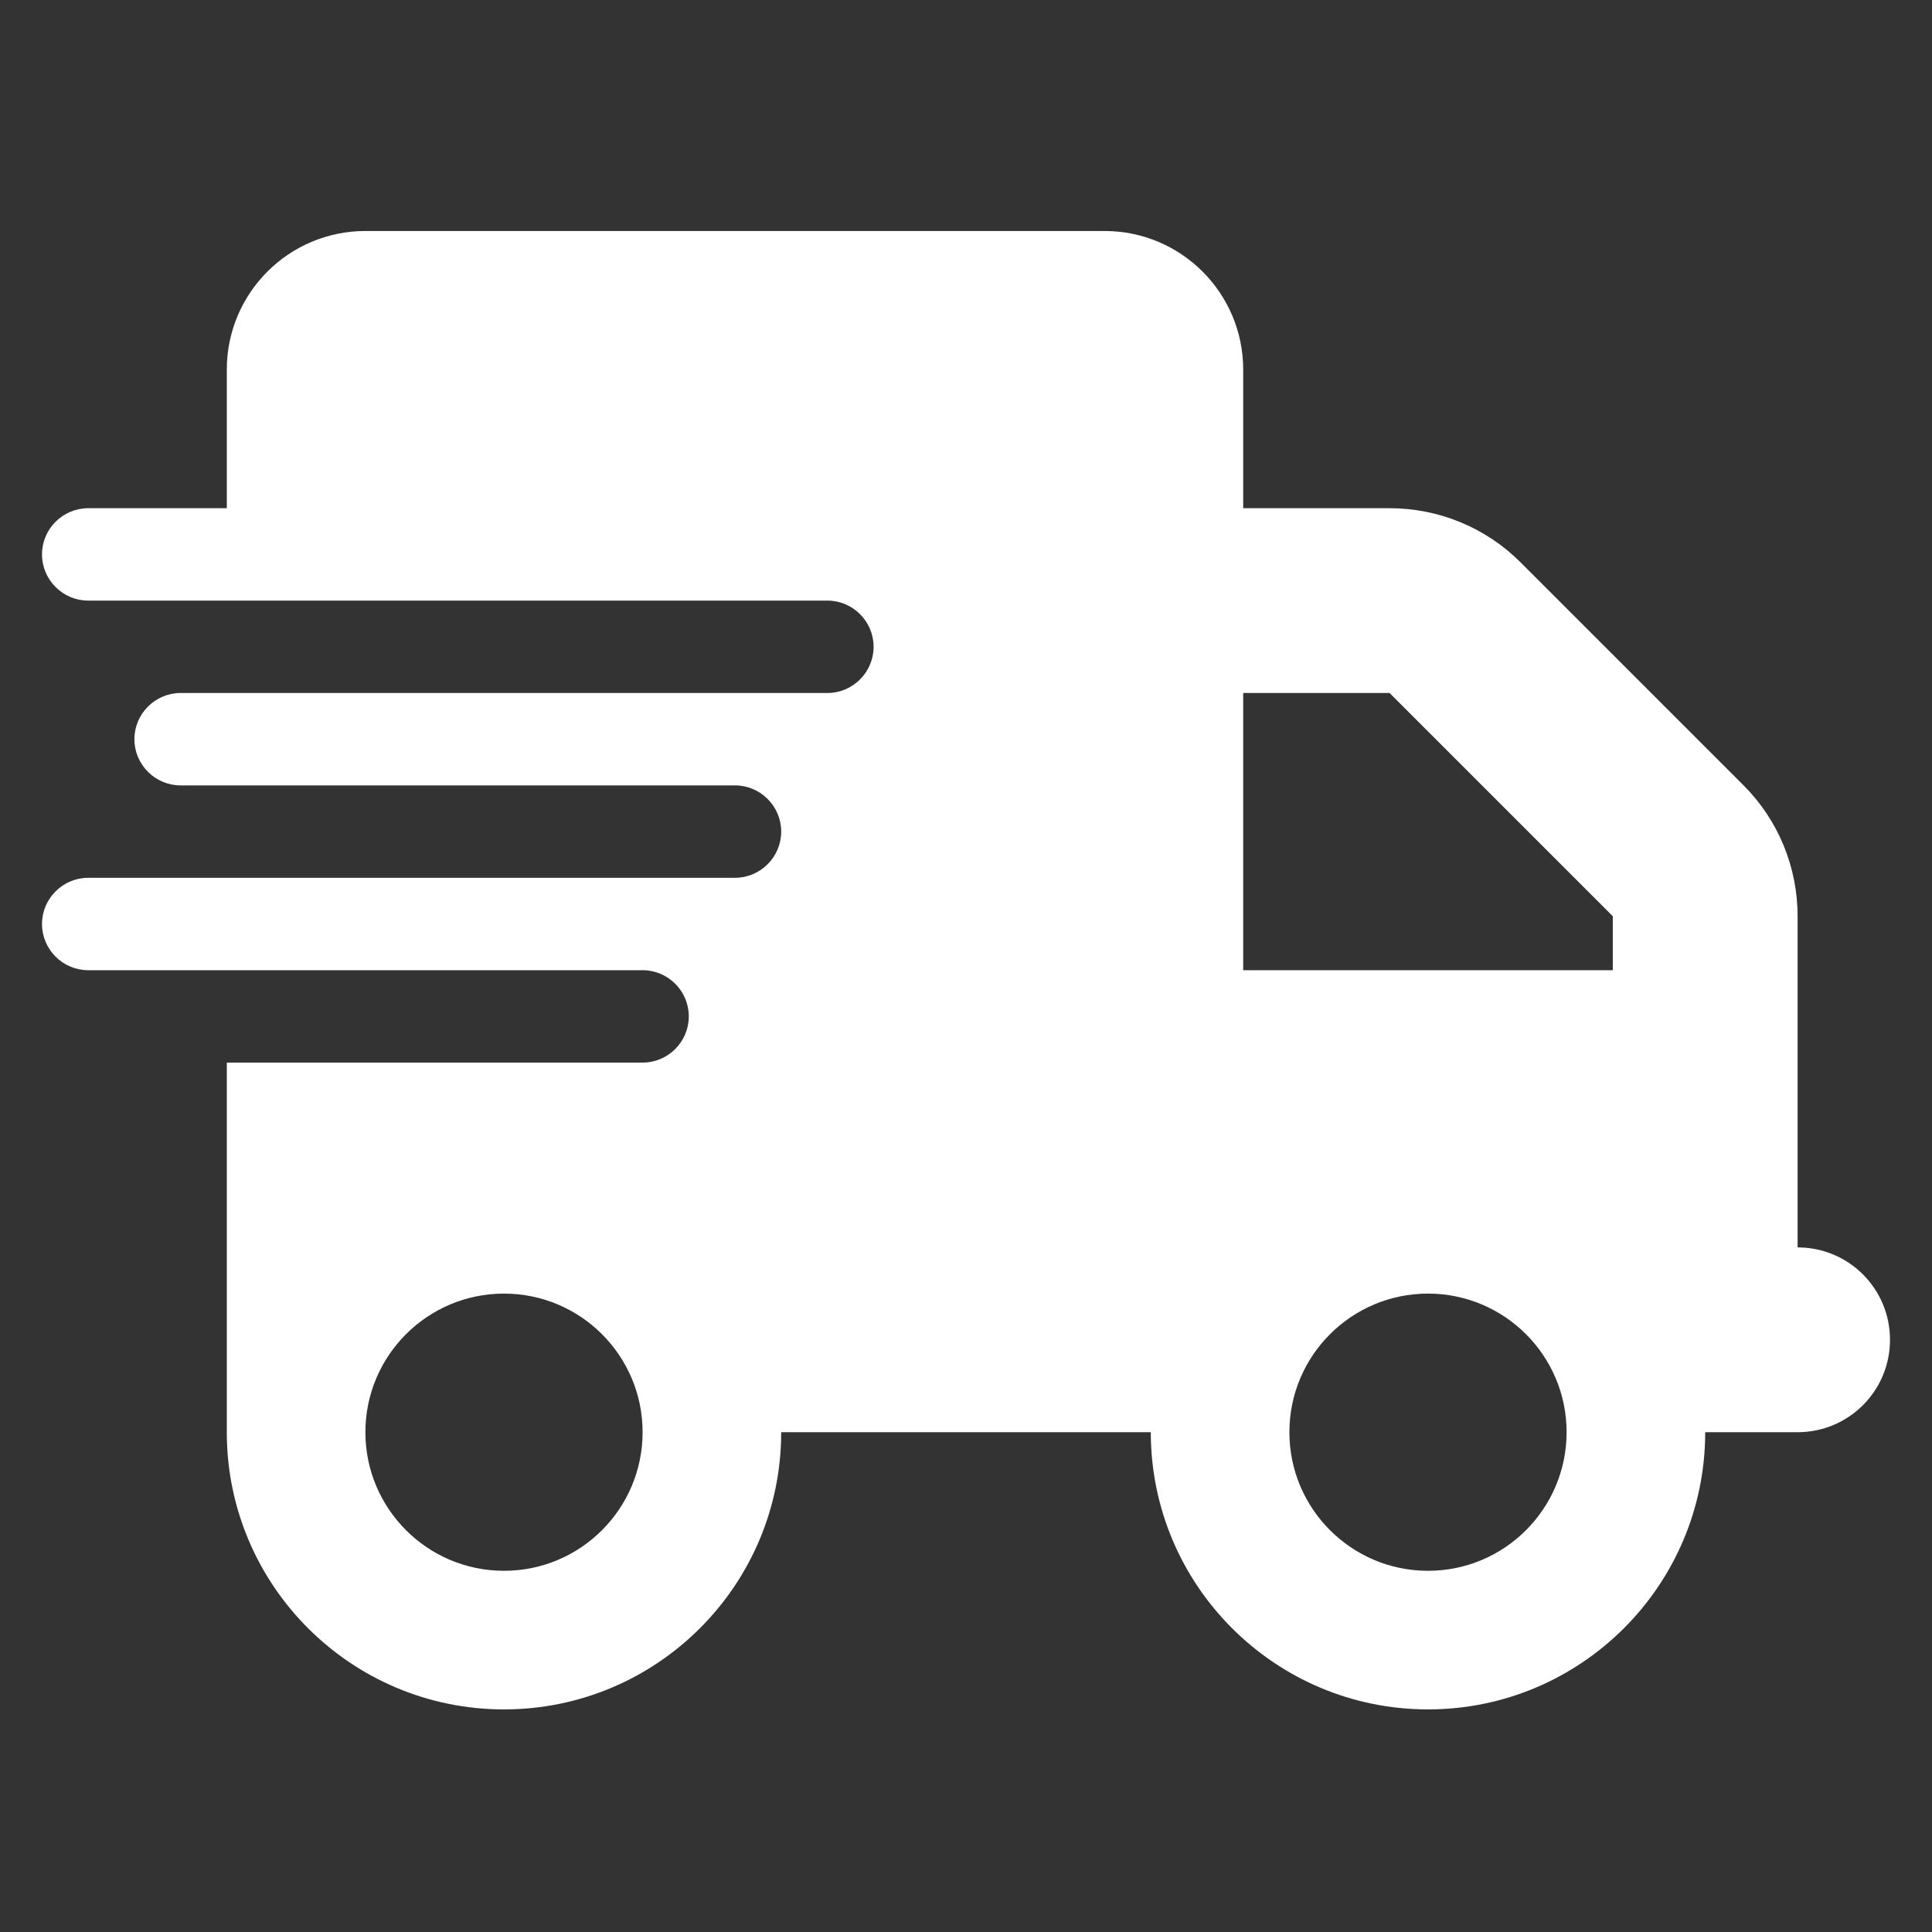<svg width="92" height="92" viewBox="0 0 92 92" fill="none" xmlns="http://www.w3.org/2000/svg">
<rect x="0" y="0" width="92" height="92" fill="#333333" stroke="none"/>
<g clip-path="url(#clip0_2916_134)">
<path d="M17.4 11C13.756 11 10.8 13.956 10.8 17.6V24.2H4.2C2.99 24.2 2 25.19 2 26.4C2 27.61 2.99 28.6 4.2 28.6H39.4C40.61 28.6 41.6 29.59 41.6 30.8C41.6 32.01 40.61 33 39.4 33H8.6C7.39 33 6.4 33.99 6.4 35.2C6.4 36.41 7.39 37.4 8.6 37.4H35C36.21 37.4 37.2 38.39 37.2 39.6C37.2 40.81 36.21 41.8 35 41.8H4.2C2.99 41.8 2 42.79 2 44C2 45.21 2.99 46.2 4.2 46.2H30.6C31.81 46.2 32.8 47.19 32.8 48.4C32.8 49.61 31.81 50.6 30.6 50.6H10.8V68.2C10.8 75.487 16.712 81.4 24 81.4C31.288 81.4 37.2 75.487 37.2 68.2H54.8C54.8 75.487 60.712 81.4 68 81.4C75.287 81.4 81.2 75.487 81.2 68.2H85.6C88.034 68.2 90 66.234 90 63.8C90 61.366 88.034 59.4 85.6 59.4V43.629C85.6 41.291 84.679 39.05 83.029 37.4L72.4 26.771C70.75 25.121 68.509 24.2 66.171 24.2H59.2V17.6C59.2 13.956 56.244 11 52.6 11H17.4ZM76.8 43.629V46.2H59.2V33H66.171L76.8 43.629ZM24 74.8C20.356 74.8 17.4 71.844 17.4 68.2C17.4 64.556 20.356 61.6 24 61.6C27.644 61.6 30.6 64.556 30.6 68.2C30.6 71.844 27.644 74.8 24 74.8ZM74.6 68.2C74.6 71.844 71.644 74.8 68 74.8C64.356 74.8 61.4 71.844 61.4 68.2C61.4 64.556 64.356 61.6 68 61.6C71.644 61.6 74.6 64.556 74.6 68.2Z" fill="white"/>
</g>
<defs>
<clipPath id="clip0_2916_134">
<rect width="88" height="70.4" fill="white" transform="translate(2 11)"/>
</clipPath>
</defs>
</svg>
